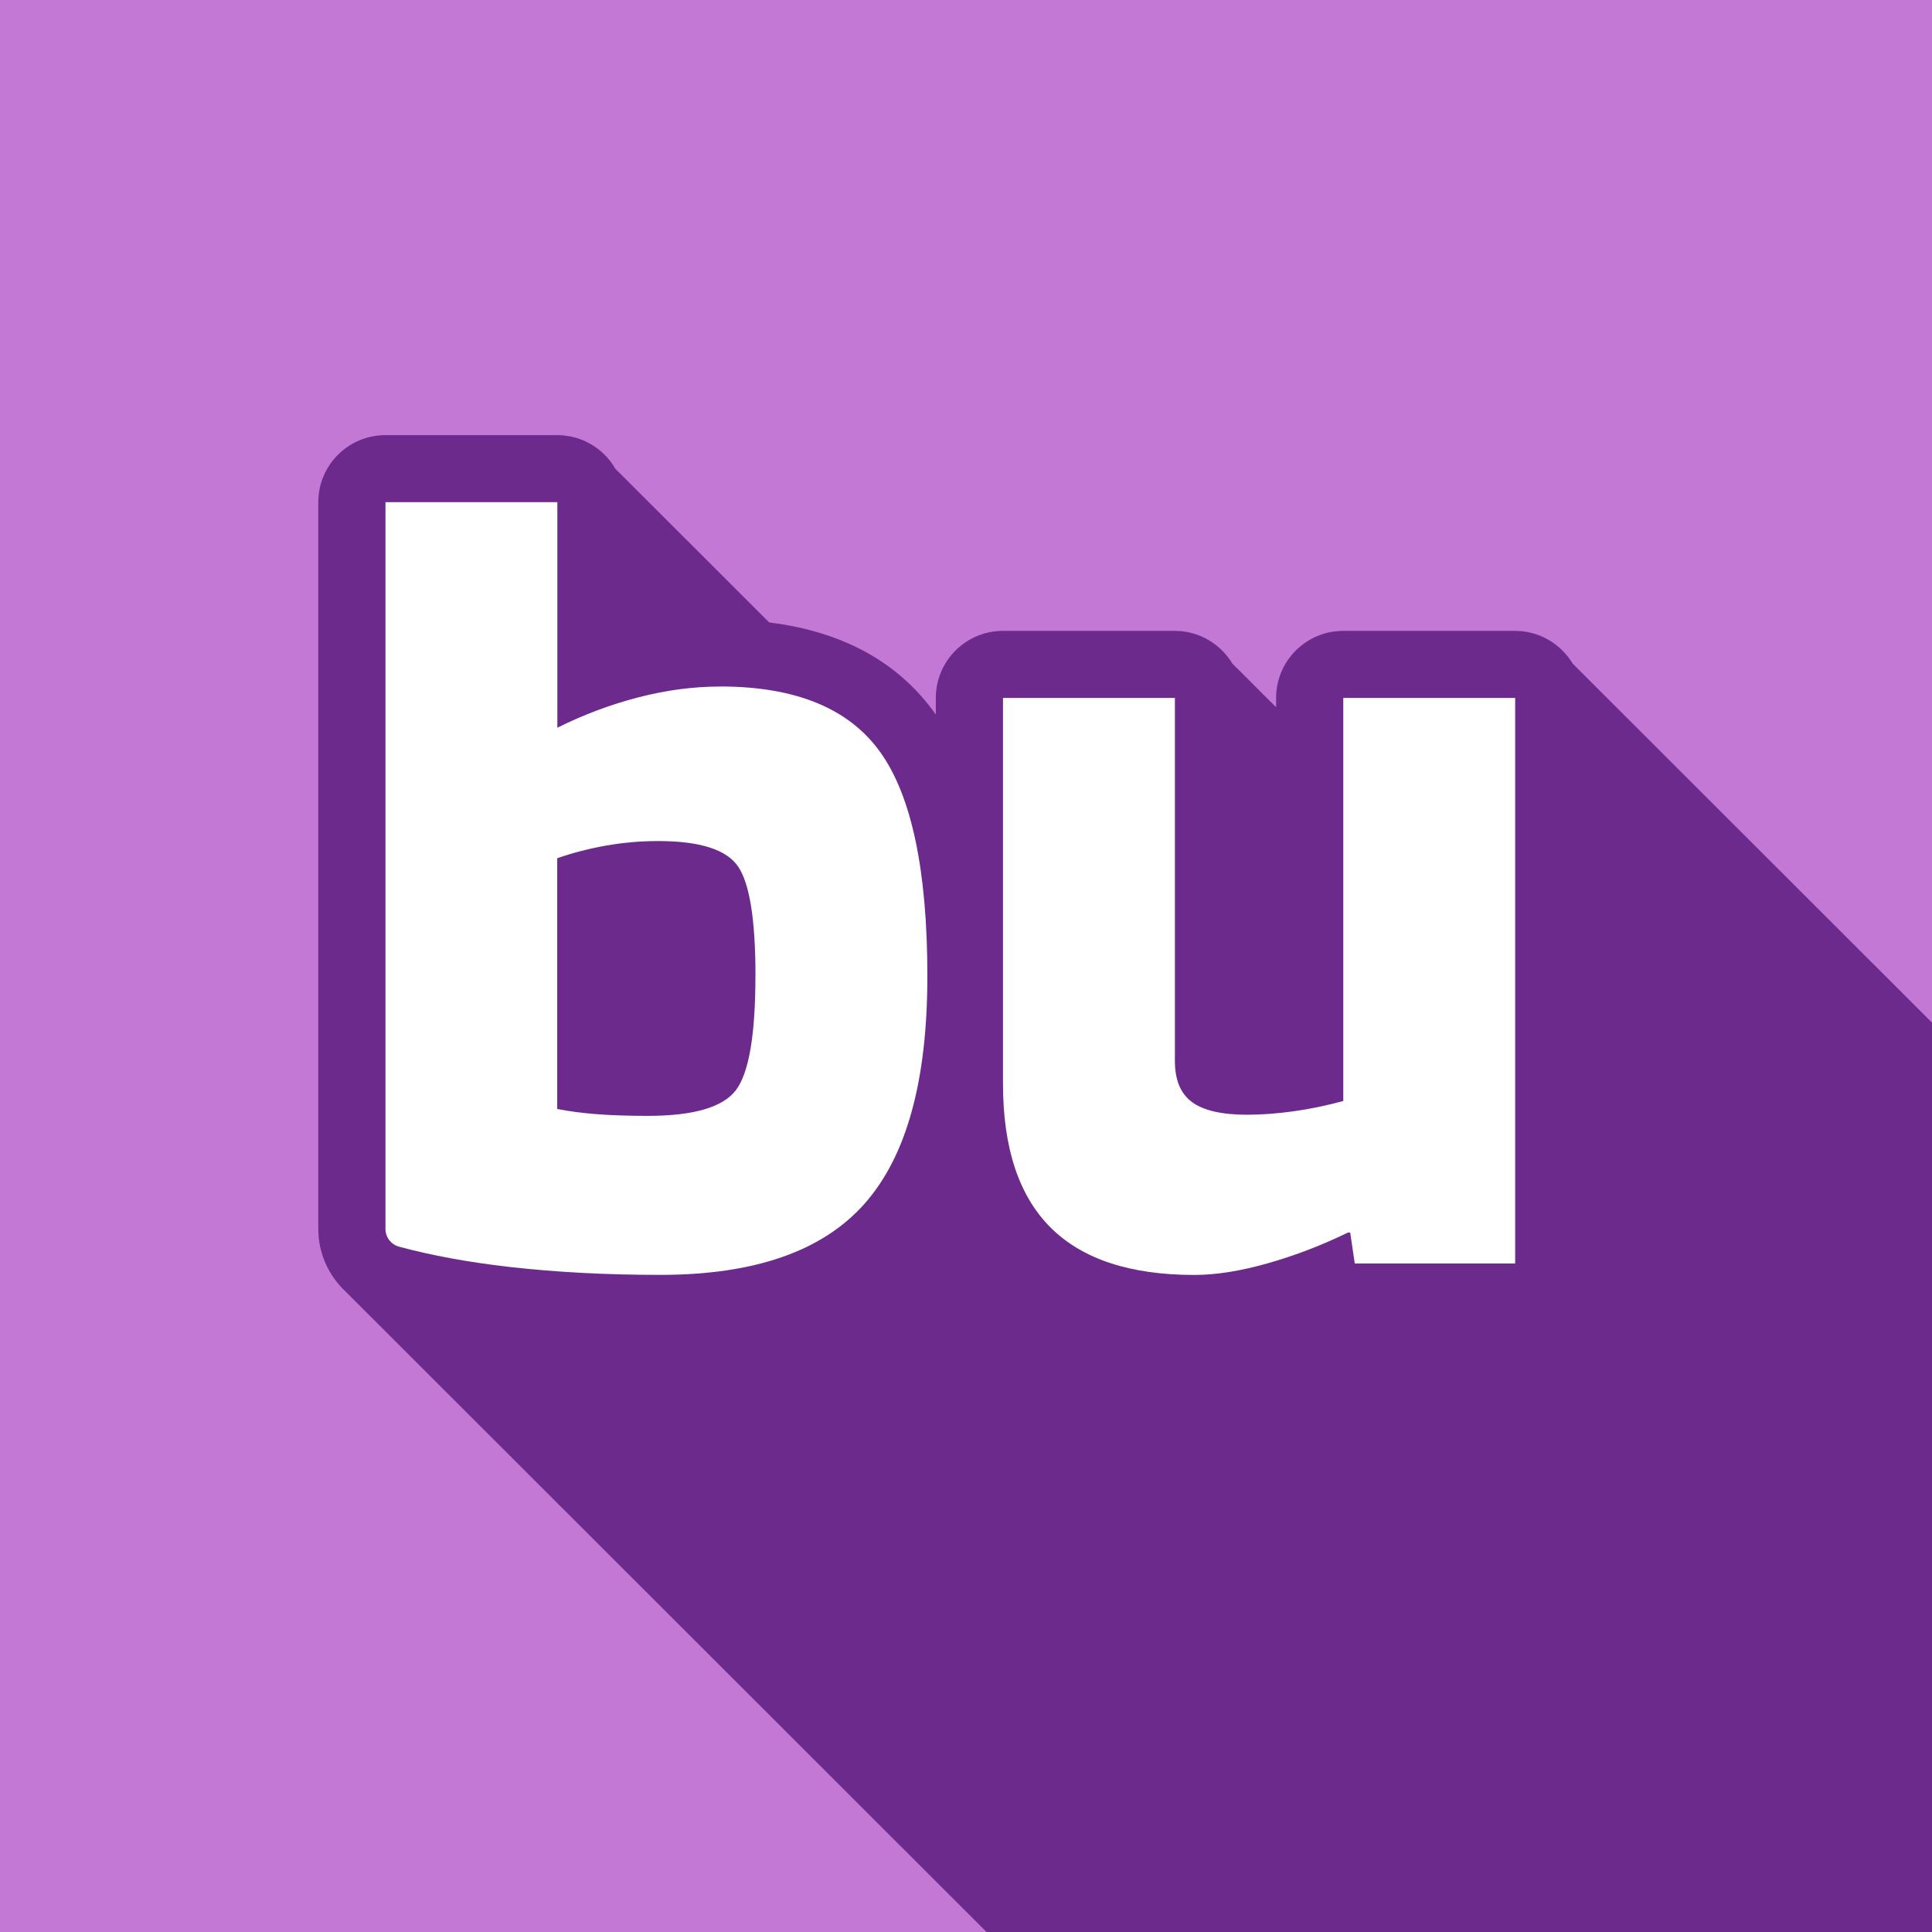 <svg width="1024" height="1024" viewBox="0 0 1024 1024" fill="none" xmlns="http://www.w3.org/2000/svg">
<rect x="0" y="0" width="1024" height="1024" fill="#333333" stroke="none"/>
<g clip-path="url(#clip0_432_18068)">
<rect width="1024" height="1024" fill="#C378D6"/>
<g clip-path="url(#clip1_432_18068)">
<path d="M1791.61 1309.01L833.524 351.69C827.299 341.346 815.986 334.379 803.038 334.379H711.935C692.299 334.379 676.362 350.303 676.362 369.924V374.865L653.168 351.69C646.943 341.346 635.631 334.379 622.682 334.379H531.579C511.943 334.379 496.006 350.303 496.006 369.924V378.775C495.864 378.561 495.722 378.348 495.579 378.135C476.121 350.908 446.631 334.735 407.678 329.901L326.144 248.433C319.99 237.805 308.536 230.625 295.338 230.625H204.271C184.635 230.625 168.698 246.549 168.698 266.17V651.401C168.698 664.233 174.141 676.069 183.069 684.457L808.16 1309.05H1791.61V1309.01Z" fill="#6C2B8C"/>
<path d="M381.603 363.846C421.694 363.846 450.01 375.469 466.623 398.751C483.235 422.032 491.524 461.558 491.524 517.363C491.524 573.168 480.39 613.049 458.121 638.108C435.852 663.202 399.816 675.714 350.014 675.714C321.271 675.714 294.556 674.292 269.868 671.484C248.239 668.996 228.817 665.441 211.564 660.785C207.295 659.648 204.307 655.809 204.307 651.366V266.17H295.409V385.706C309.176 378.846 323.441 373.479 338.239 369.64C353.002 365.801 367.481 363.882 381.674 363.882L381.603 363.846ZM400.421 517.363C400.421 487.825 397.397 468.525 391.314 459.425C385.231 450.326 371.073 445.776 348.805 445.776C339.484 445.776 330.271 446.594 321.164 448.193C312.058 449.828 303.449 452.032 295.338 454.876V587.777C301.421 588.985 308.287 589.909 315.971 590.513C323.654 591.118 332.761 591.438 343.291 591.438C367.587 591.438 383.168 586.888 390.069 577.789C396.935 568.689 400.386 548.571 400.386 517.398L400.421 517.363Z" fill="white"/>
<path d="M632.998 675.749C598.99 675.749 573.591 667.36 556.801 650.583C540.01 633.806 531.615 608.428 531.615 574.447V369.924H622.717V562.291C622.717 572.421 625.741 579.672 631.824 584.151C637.907 588.594 647.619 590.833 660.959 590.833C668.642 590.833 676.824 590.229 685.54 589.02C694.255 587.812 703.042 585.999 711.97 583.546V369.924H803.073V669.671H718.053L715.634 653.285H714.425C700.267 660.18 685.966 665.619 671.595 669.671C657.223 673.723 644.346 675.749 633.034 675.749H632.998Z" fill="white"/>
</g>
</g>
<defs>
<clipPath id="clip0_432_18068">
<rect width="1024" height="1024" fill="white"/>
</clipPath>
<clipPath id="clip1_432_18068">
<rect width="1622.92" height="1078.39" fill="white" transform="translate(168.698 230.625)"/>
</clipPath>
</defs>
</svg>
